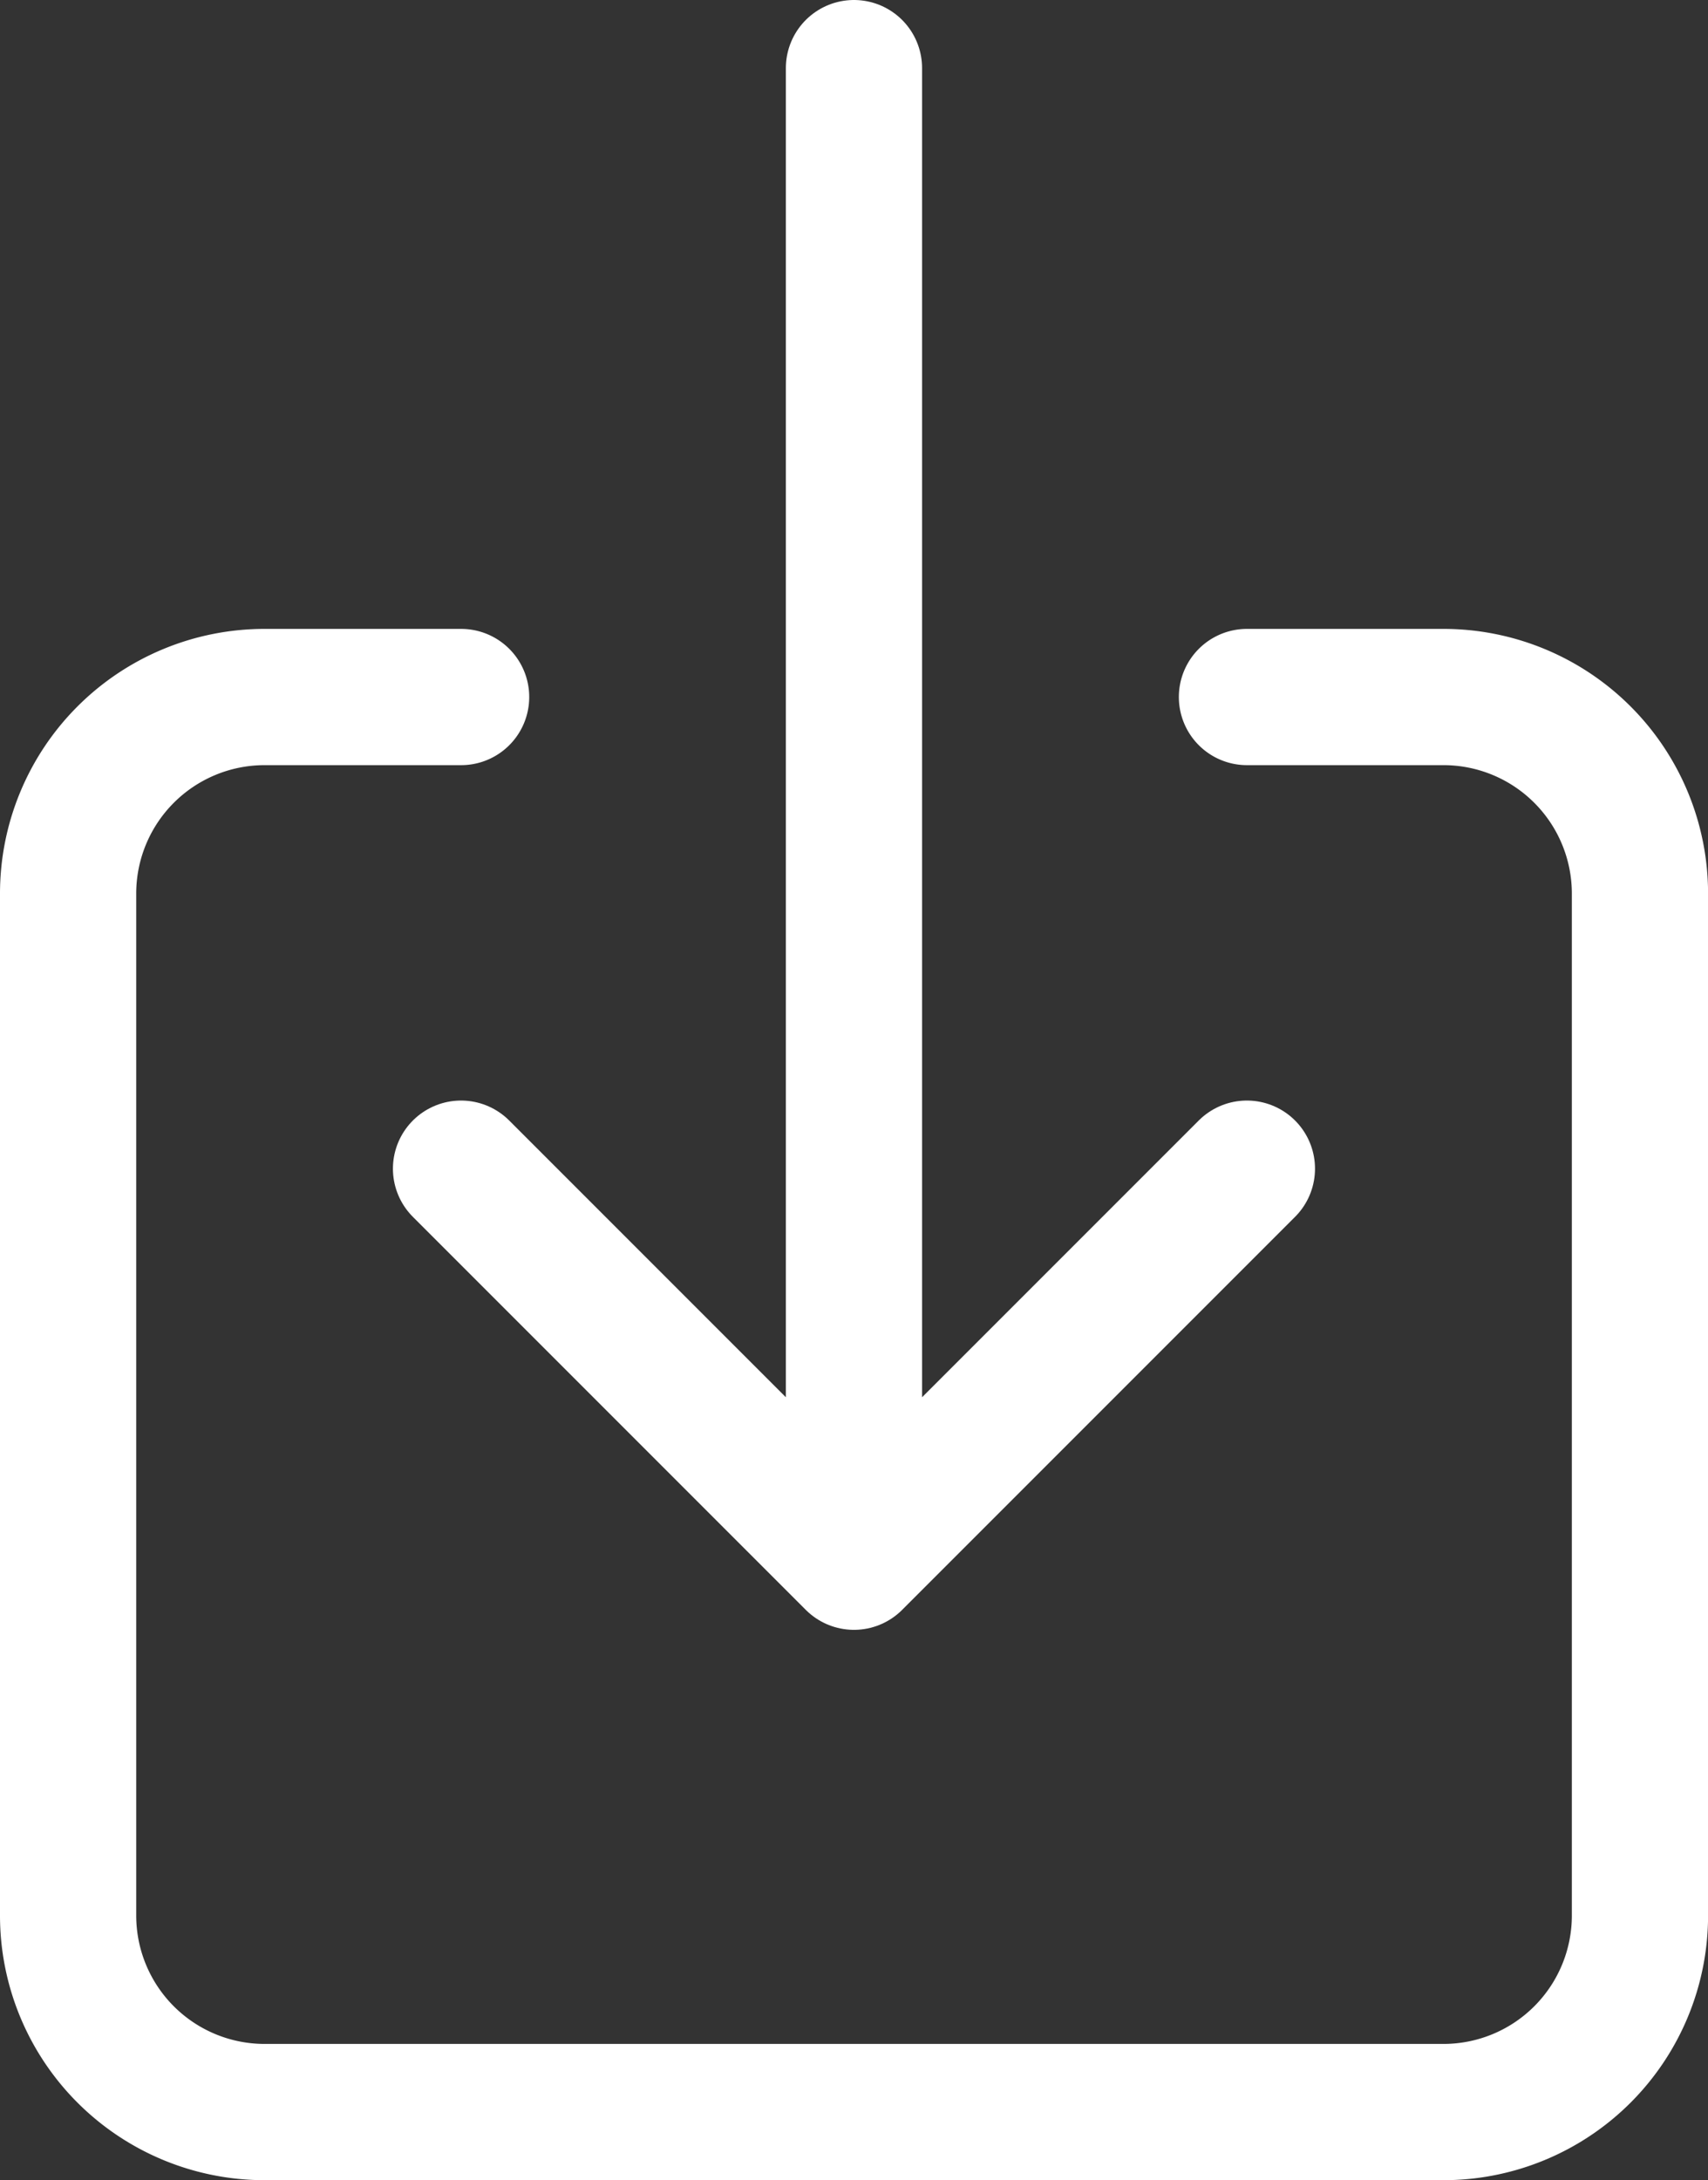 <svg xmlns="http://www.w3.org/2000/svg" width="25.077" height="32" viewBox="0 0 25.077 32"><rect x="0" y="0" width="25.077" height="32" fill="#333333" stroke="none"/><g transform="translate(-95 -47)" opacity="1"><path d="M113.308,176h2.885a2.885,2.885,0,0,1,2.885,2.885v15a2.885,2.885,0,0,1-2.885,2.885H98.885A2.885,2.885,0,0,1,96,193.885v-15A2.885,2.885,0,0,1,98.885,176h2.885" transform="translate(0 -118.769)" fill="none" stroke="#fff" stroke-linecap="round" stroke-linejoin="round" stroke-width="2"/><path d="M176,64.154l5.769,5.769,5.769-5.769M181.769,48V68.769" transform="translate(-74.231)" fill="none" stroke="#fff" stroke-linecap="round" stroke-linejoin="round" stroke-width="2"/></g></svg>
